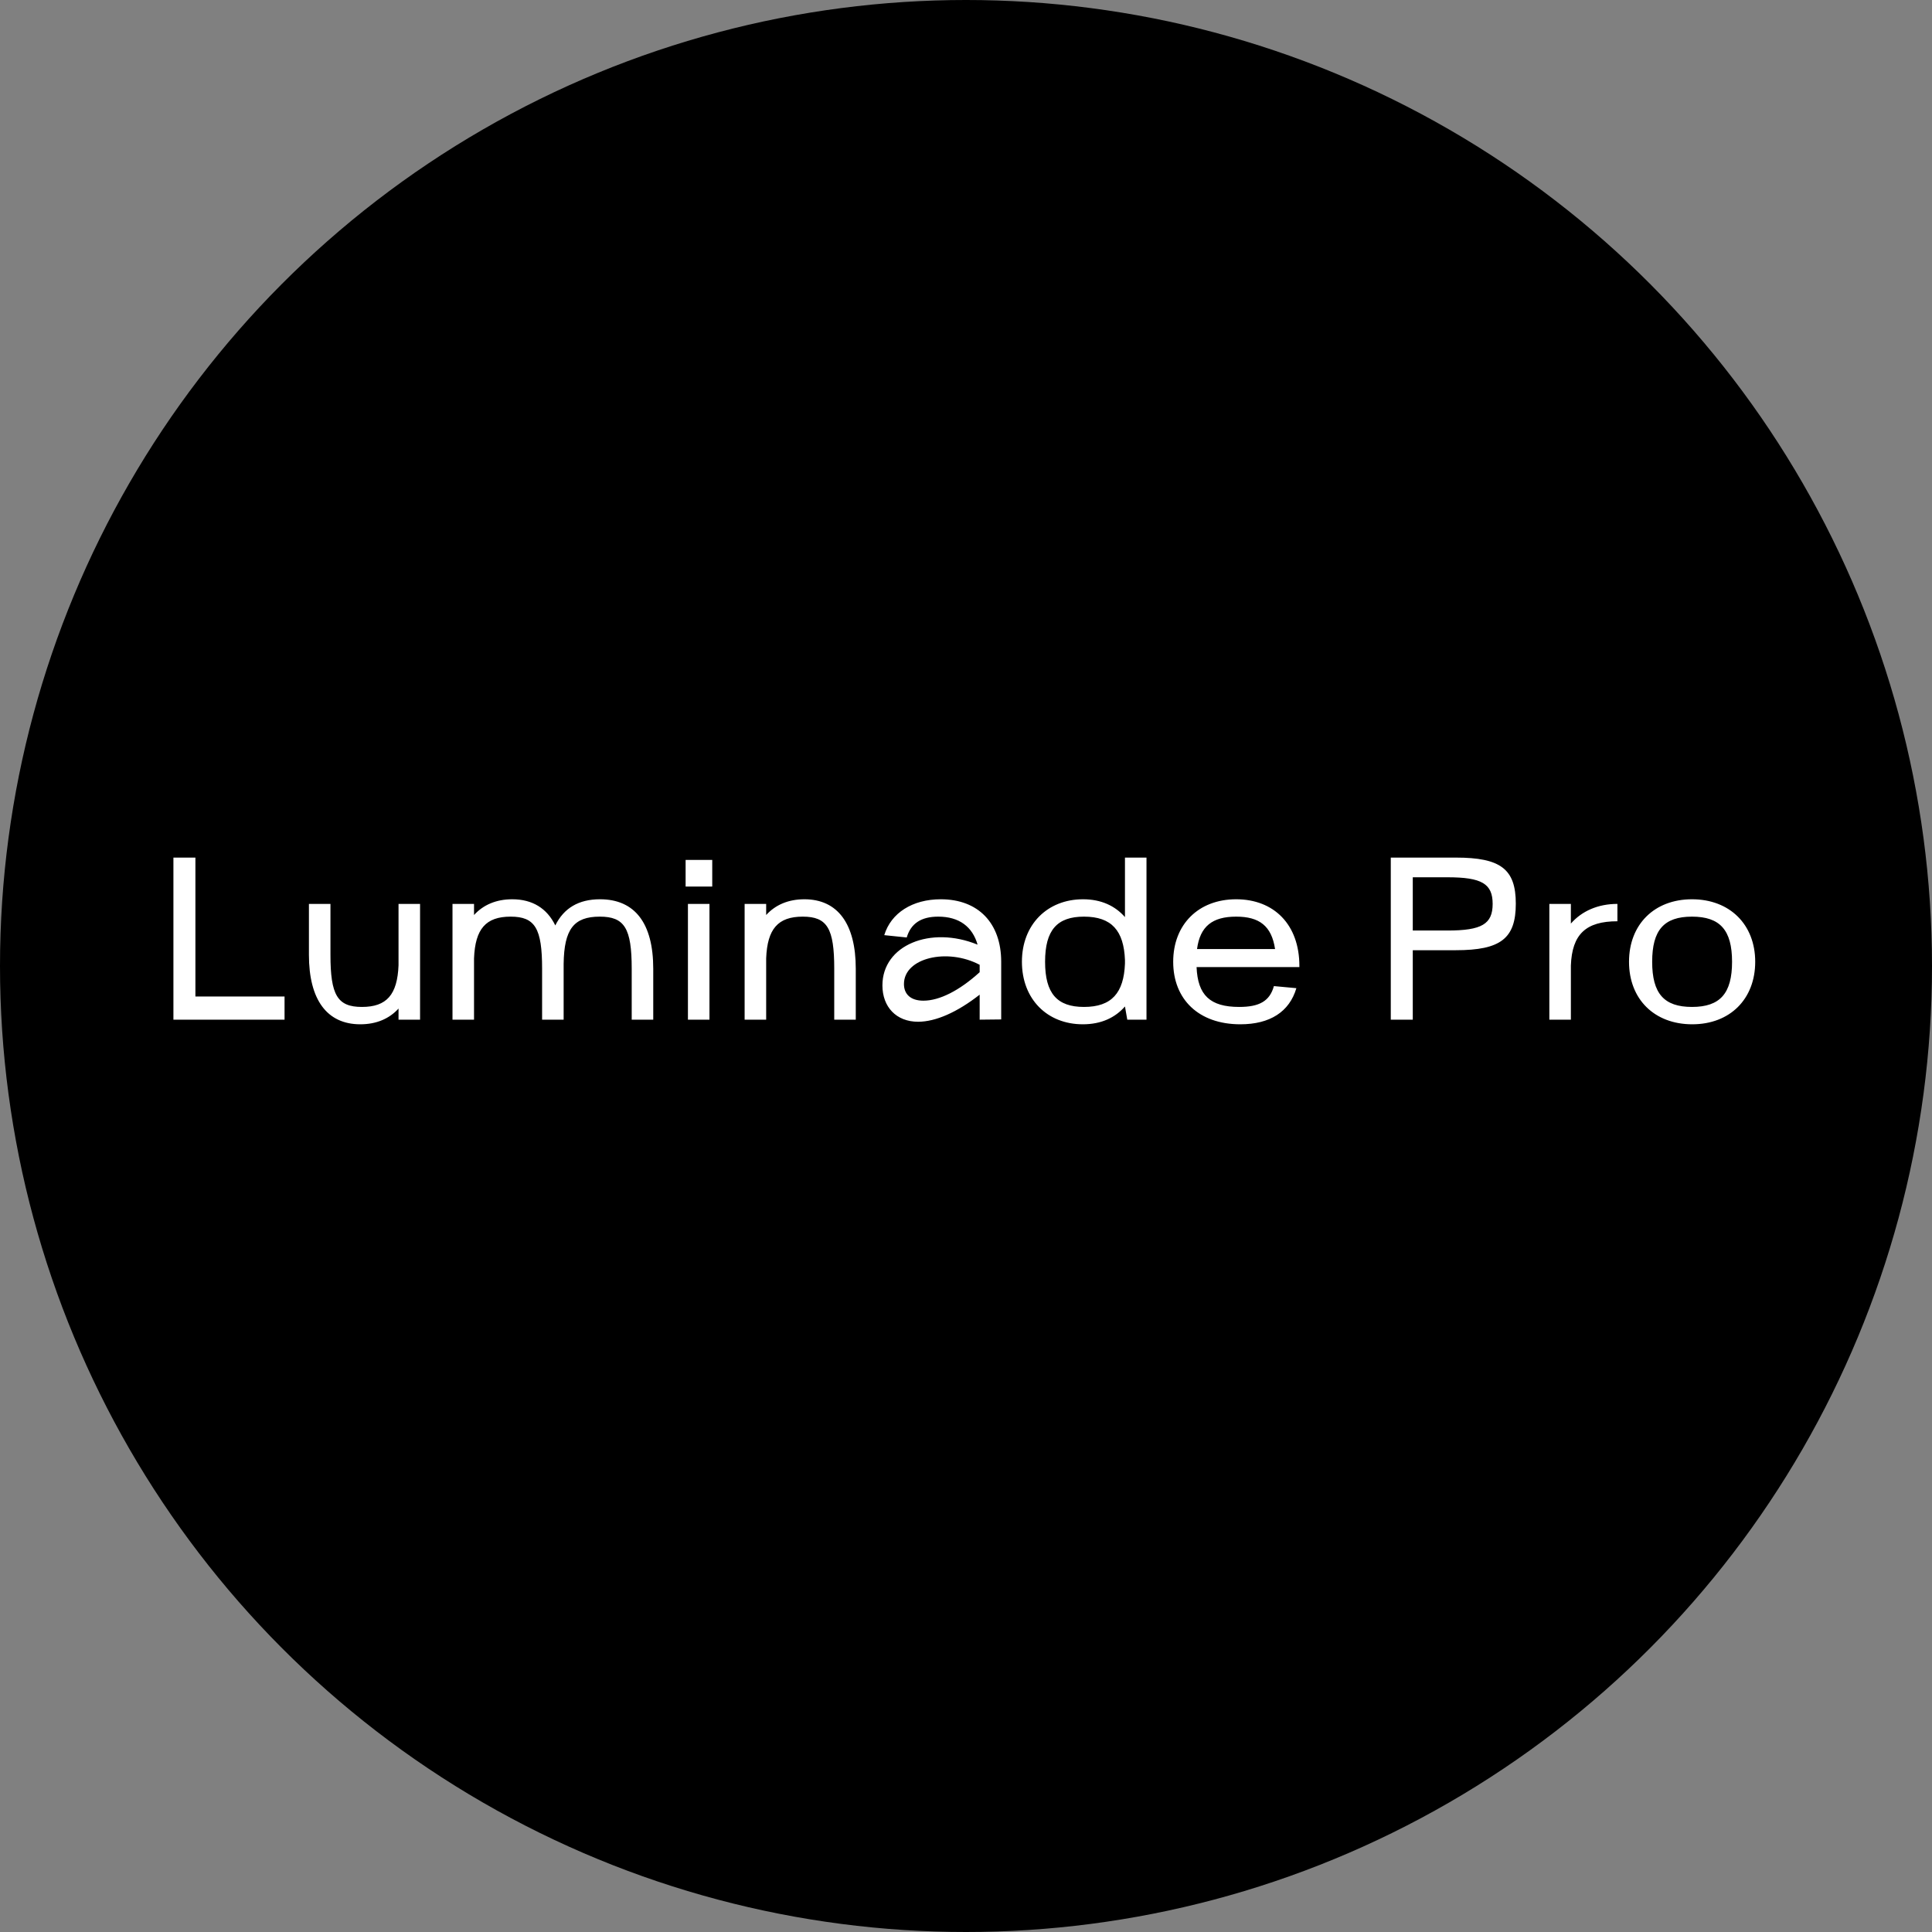 <?xml version="1.0" encoding="UTF-8"?> <svg xmlns="http://www.w3.org/2000/svg" width="180" height="180" viewBox="0 0 180 180" fill="none"><rect x="0" y="0" width="180" height="180" fill="#808080" stroke="none"/><circle cx="90" cy="90" r="90" fill="black"></circle><path d="M16.157 95V79.9H18.206V92.843H26.511V95H16.157ZM33.57 95.431C30.464 95.431 28.782 93.145 28.782 88.96V84.214H30.788V88.96C30.788 92.713 31.435 93.814 33.721 93.814C36.029 93.814 37.022 92.67 37.13 89.931V84.214H39.136V95H37.13V93.965C36.267 94.914 35.059 95.431 33.57 95.431ZM42.158 95V84.214H44.164V85.25C45.027 84.301 46.235 83.783 47.724 83.783C49.6 83.783 50.959 84.624 51.736 86.22C52.534 84.603 53.915 83.783 55.899 83.783C59.157 83.783 60.861 86.026 60.861 90.254V95H58.855V90.254C58.855 86.479 58.186 85.401 55.878 85.401C53.462 85.401 52.556 86.566 52.513 89.801V95H50.506V90.254C50.506 86.501 49.859 85.401 47.573 85.401C45.265 85.401 44.272 86.544 44.164 89.284V95H42.158ZM64.093 95V84.214H66.099V95H64.093ZM63.877 82.596V80.116H66.358V82.596H63.877ZM69.375 84.214H71.382V85.25C72.244 84.301 73.452 83.783 74.941 83.783C78.047 83.783 79.73 86.069 79.73 90.254V95H77.724V90.254C77.724 86.501 77.076 85.401 74.79 85.401C72.482 85.401 71.489 86.544 71.382 89.284V95H69.375V84.214ZM91.273 92.67C89.18 94.31 87.174 95.194 85.535 95.194C83.507 95.194 82.213 93.814 82.213 91.807C82.213 88.054 86.7 86.22 91.079 88.011C90.604 86.35 89.375 85.401 87.412 85.401C85.837 85.401 84.866 86.026 84.478 87.342L82.385 87.126C83.011 85.056 85.017 83.783 87.649 83.783C91.144 83.783 93.279 86.005 93.279 89.607V94.978L91.273 95V92.67ZM91.273 89.888C88.253 88.291 84.219 89.24 84.219 91.678C84.219 92.627 84.845 93.231 86.031 93.231C87.519 93.231 89.375 92.304 91.273 90.578V89.888ZM95.21 89.607C95.21 86.134 97.583 83.783 100.905 83.783C102.61 83.783 103.904 84.408 104.81 85.444V79.9H106.816V95H105.026L104.81 93.77C103.904 94.806 102.61 95.431 100.884 95.431C97.562 95.431 95.21 93.08 95.21 89.607ZM97.368 89.607C97.368 92.562 98.489 93.814 100.992 93.814C103.58 93.814 104.702 92.498 104.81 89.78V89.435C104.702 86.717 103.58 85.401 100.992 85.401C98.489 85.401 97.368 86.652 97.368 89.607ZM109.304 89.607C109.304 86.134 111.655 83.783 115.171 83.783C118.687 83.783 121.06 86.134 121.06 89.995V90.103H111.482C111.59 92.713 112.733 93.814 115.451 93.814C117.328 93.814 118.299 93.274 118.687 91.872L120.78 92.066C120.132 94.267 118.32 95.431 115.559 95.431C111.676 95.431 109.304 93.102 109.304 89.607ZM111.525 88.421H118.795C118.471 86.264 117.328 85.401 115.171 85.401C112.949 85.401 111.806 86.307 111.525 88.421ZM131.625 95H129.576V79.9H135.637C139.822 79.9 141.224 80.979 141.224 84.193C141.224 87.428 139.822 88.529 135.637 88.529H131.625V95ZM131.625 81.734V86.695H134.861C138.053 86.695 139.067 86.091 139.067 84.214C139.067 82.338 138.053 81.734 134.861 81.734H131.625ZM146.355 95H144.349V84.214H146.355V86.048C147.369 84.883 148.879 84.214 150.691 84.214V85.832C147.757 85.832 146.463 87.04 146.355 89.952V95ZM157.661 95.431C154.145 95.431 151.772 93.102 151.772 89.607C151.772 86.134 154.124 83.783 157.64 83.783C161.156 83.783 163.529 86.134 163.529 89.607C163.529 93.08 161.177 95.431 157.661 95.431ZM157.64 85.401C155.03 85.401 153.929 86.652 153.929 89.607C153.929 92.562 155.03 93.814 157.64 93.814C160.25 93.814 161.372 92.562 161.372 89.607C161.372 86.652 160.25 85.401 157.64 85.401Z" fill="white"></path></svg> 